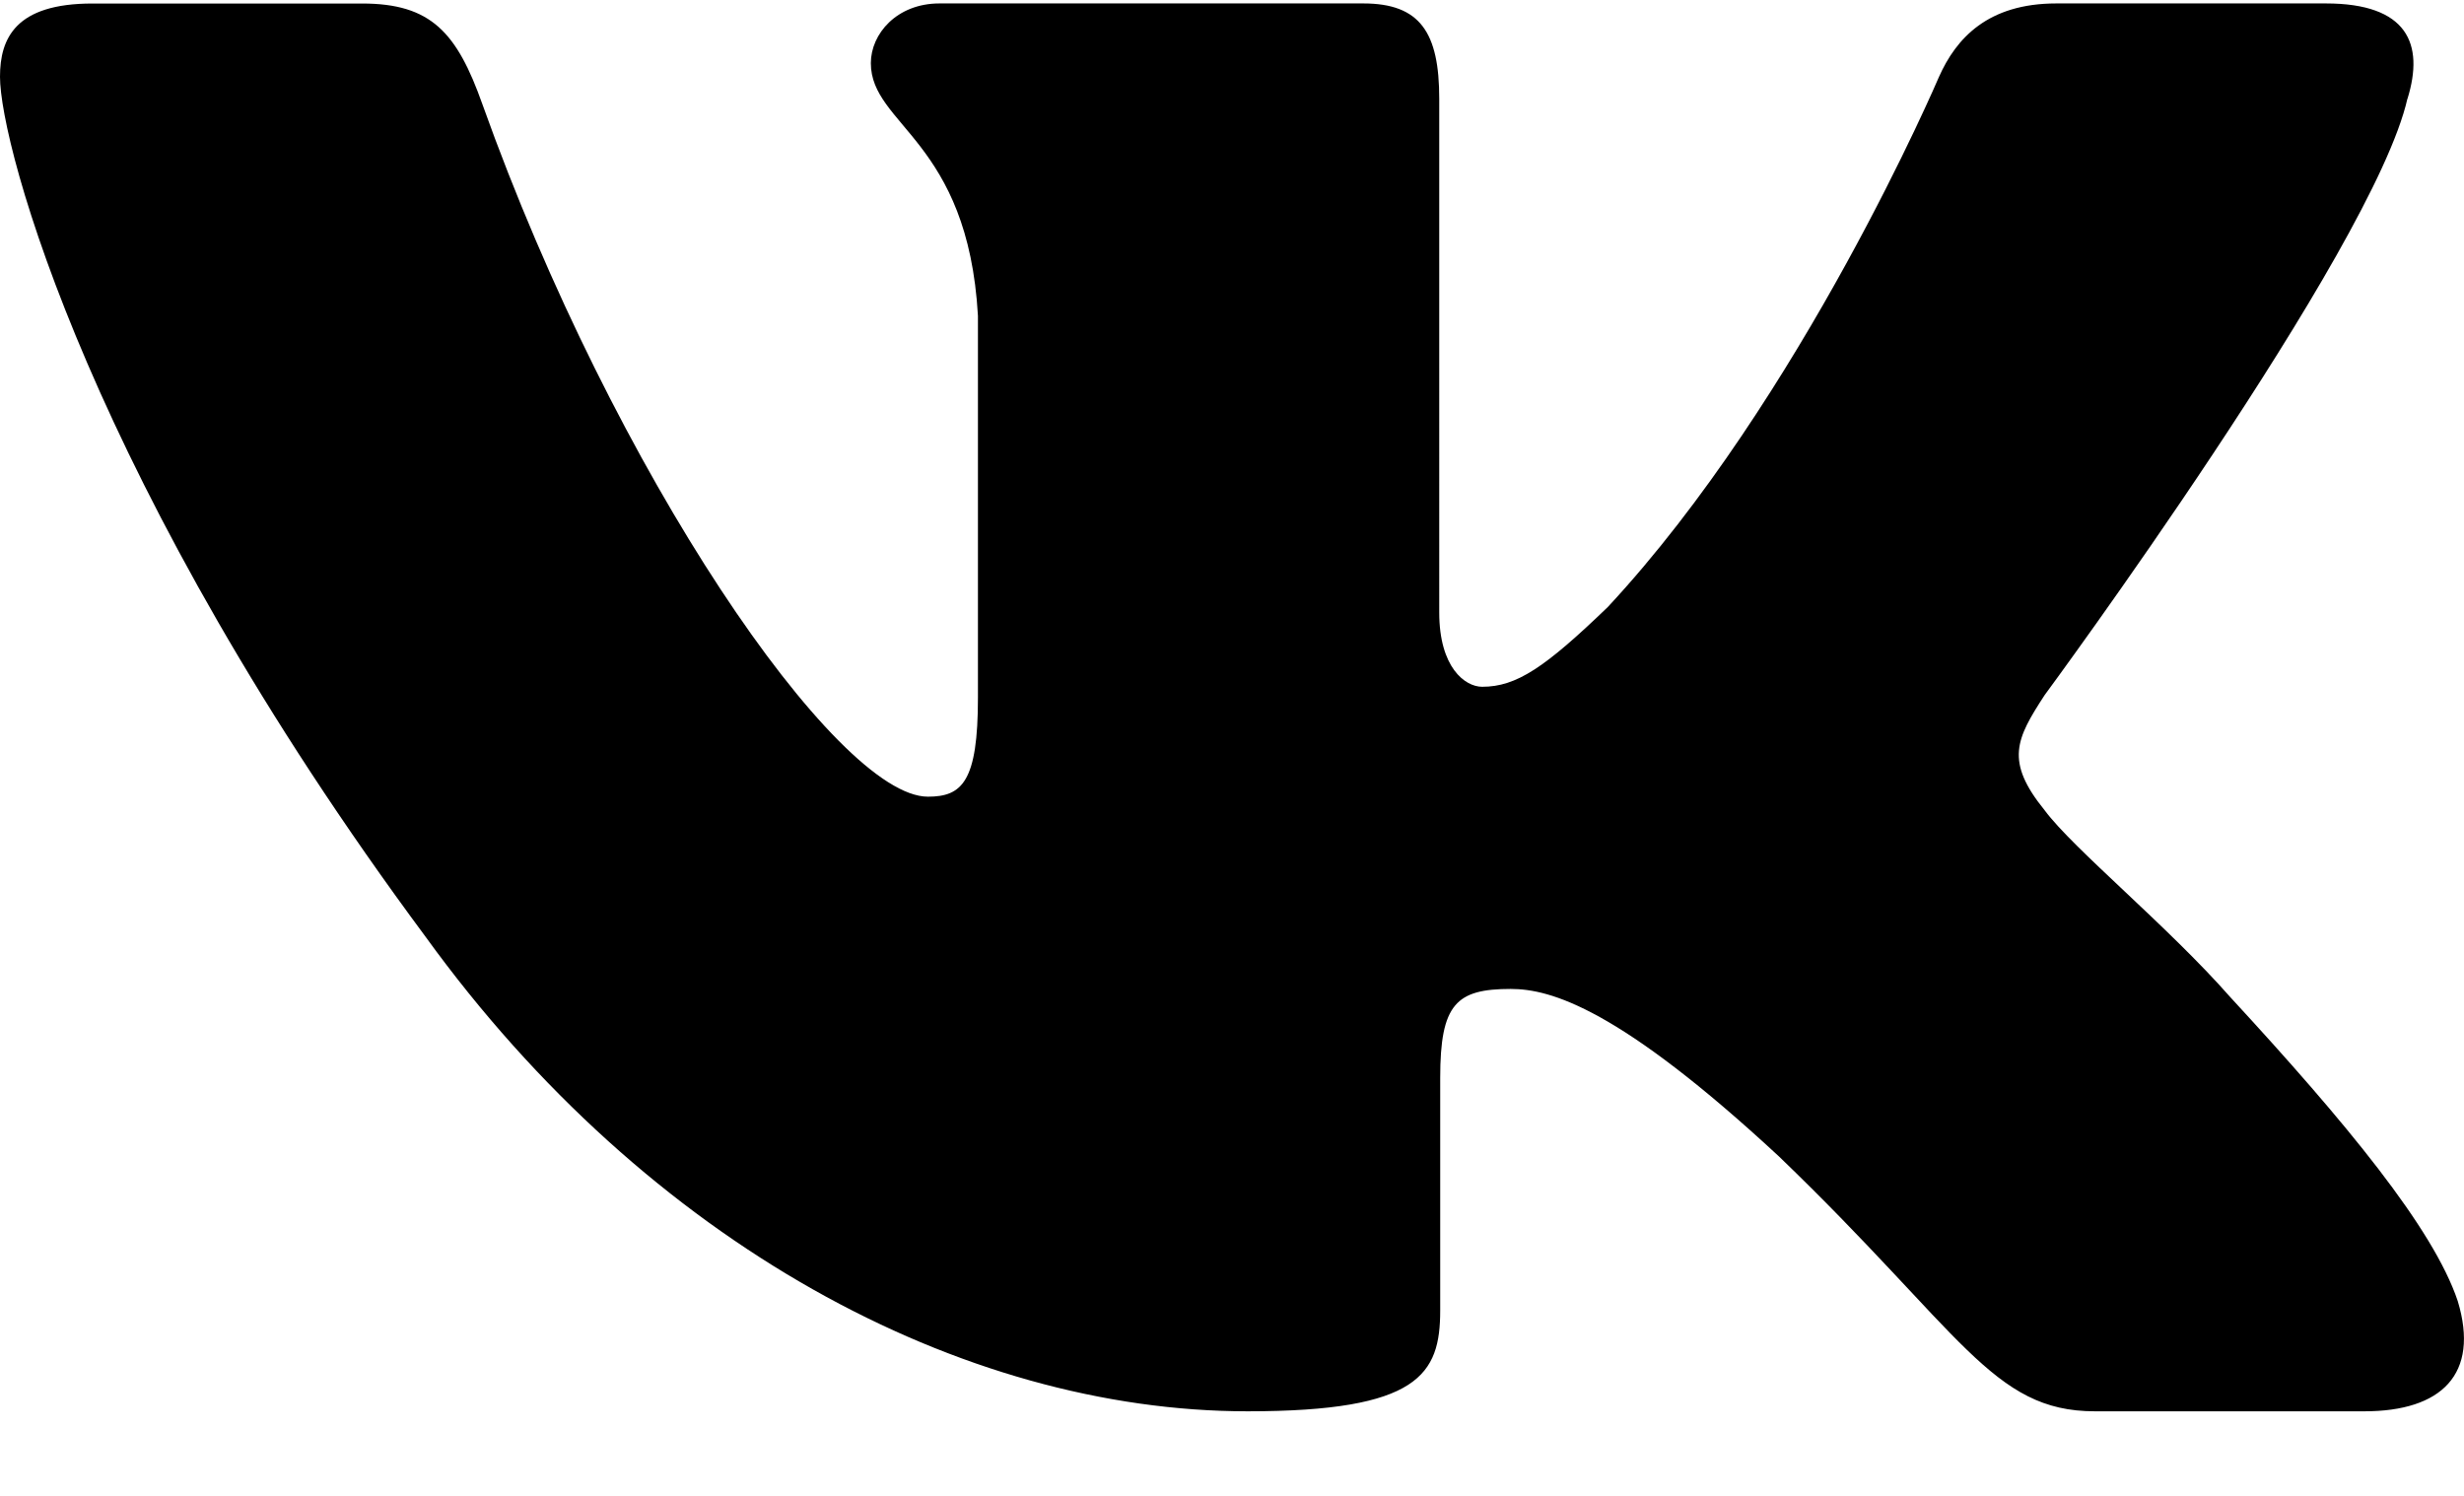 <svg width="28" height="17" fill="none" xmlns="http://www.w3.org/2000/svg"><path fill-rule="evenodd" clip-rule="evenodd" d="M27.358 1.122c.193-.624 0-1.083-.928-1.083h-3.062c-.78 0-1.139.397-1.334.834 0 0-1.557 3.653-3.763 6.025-.714.688-1.038.907-1.428.907-.195 0-.488-.219-.488-.844V1.122c0-.75-.215-1.083-.863-1.083h-4.816c-.486 0-.78.347-.78.678 0 .71 1.104.874 1.217 2.872v4.34c0 .952-.178 1.125-.568 1.125-1.038 0-3.564-3.67-5.063-7.869C5.192.368 4.898.04 4.115.04H1.05C.175.04 0 .436 0 .873c0 .78 1.038 4.652 4.836 9.773 2.531 3.497 6.095 5.393 9.342 5.393 1.947 0 2.188-.42 2.188-1.146v-2.644c0-.842.184-1.01.801-1.01.455 0 1.233.22 3.05 1.905 2.078 2 2.42 2.895 3.588 2.895h3.063c.875 0 1.313-.42 1.061-1.253-.277-.827-1.269-2.028-2.584-3.453-.714-.812-1.785-1.686-2.11-2.124-.454-.56-.325-.811 0-1.31 0 0 3.733-5.059 4.122-6.777z" fill="#000"/></svg>
